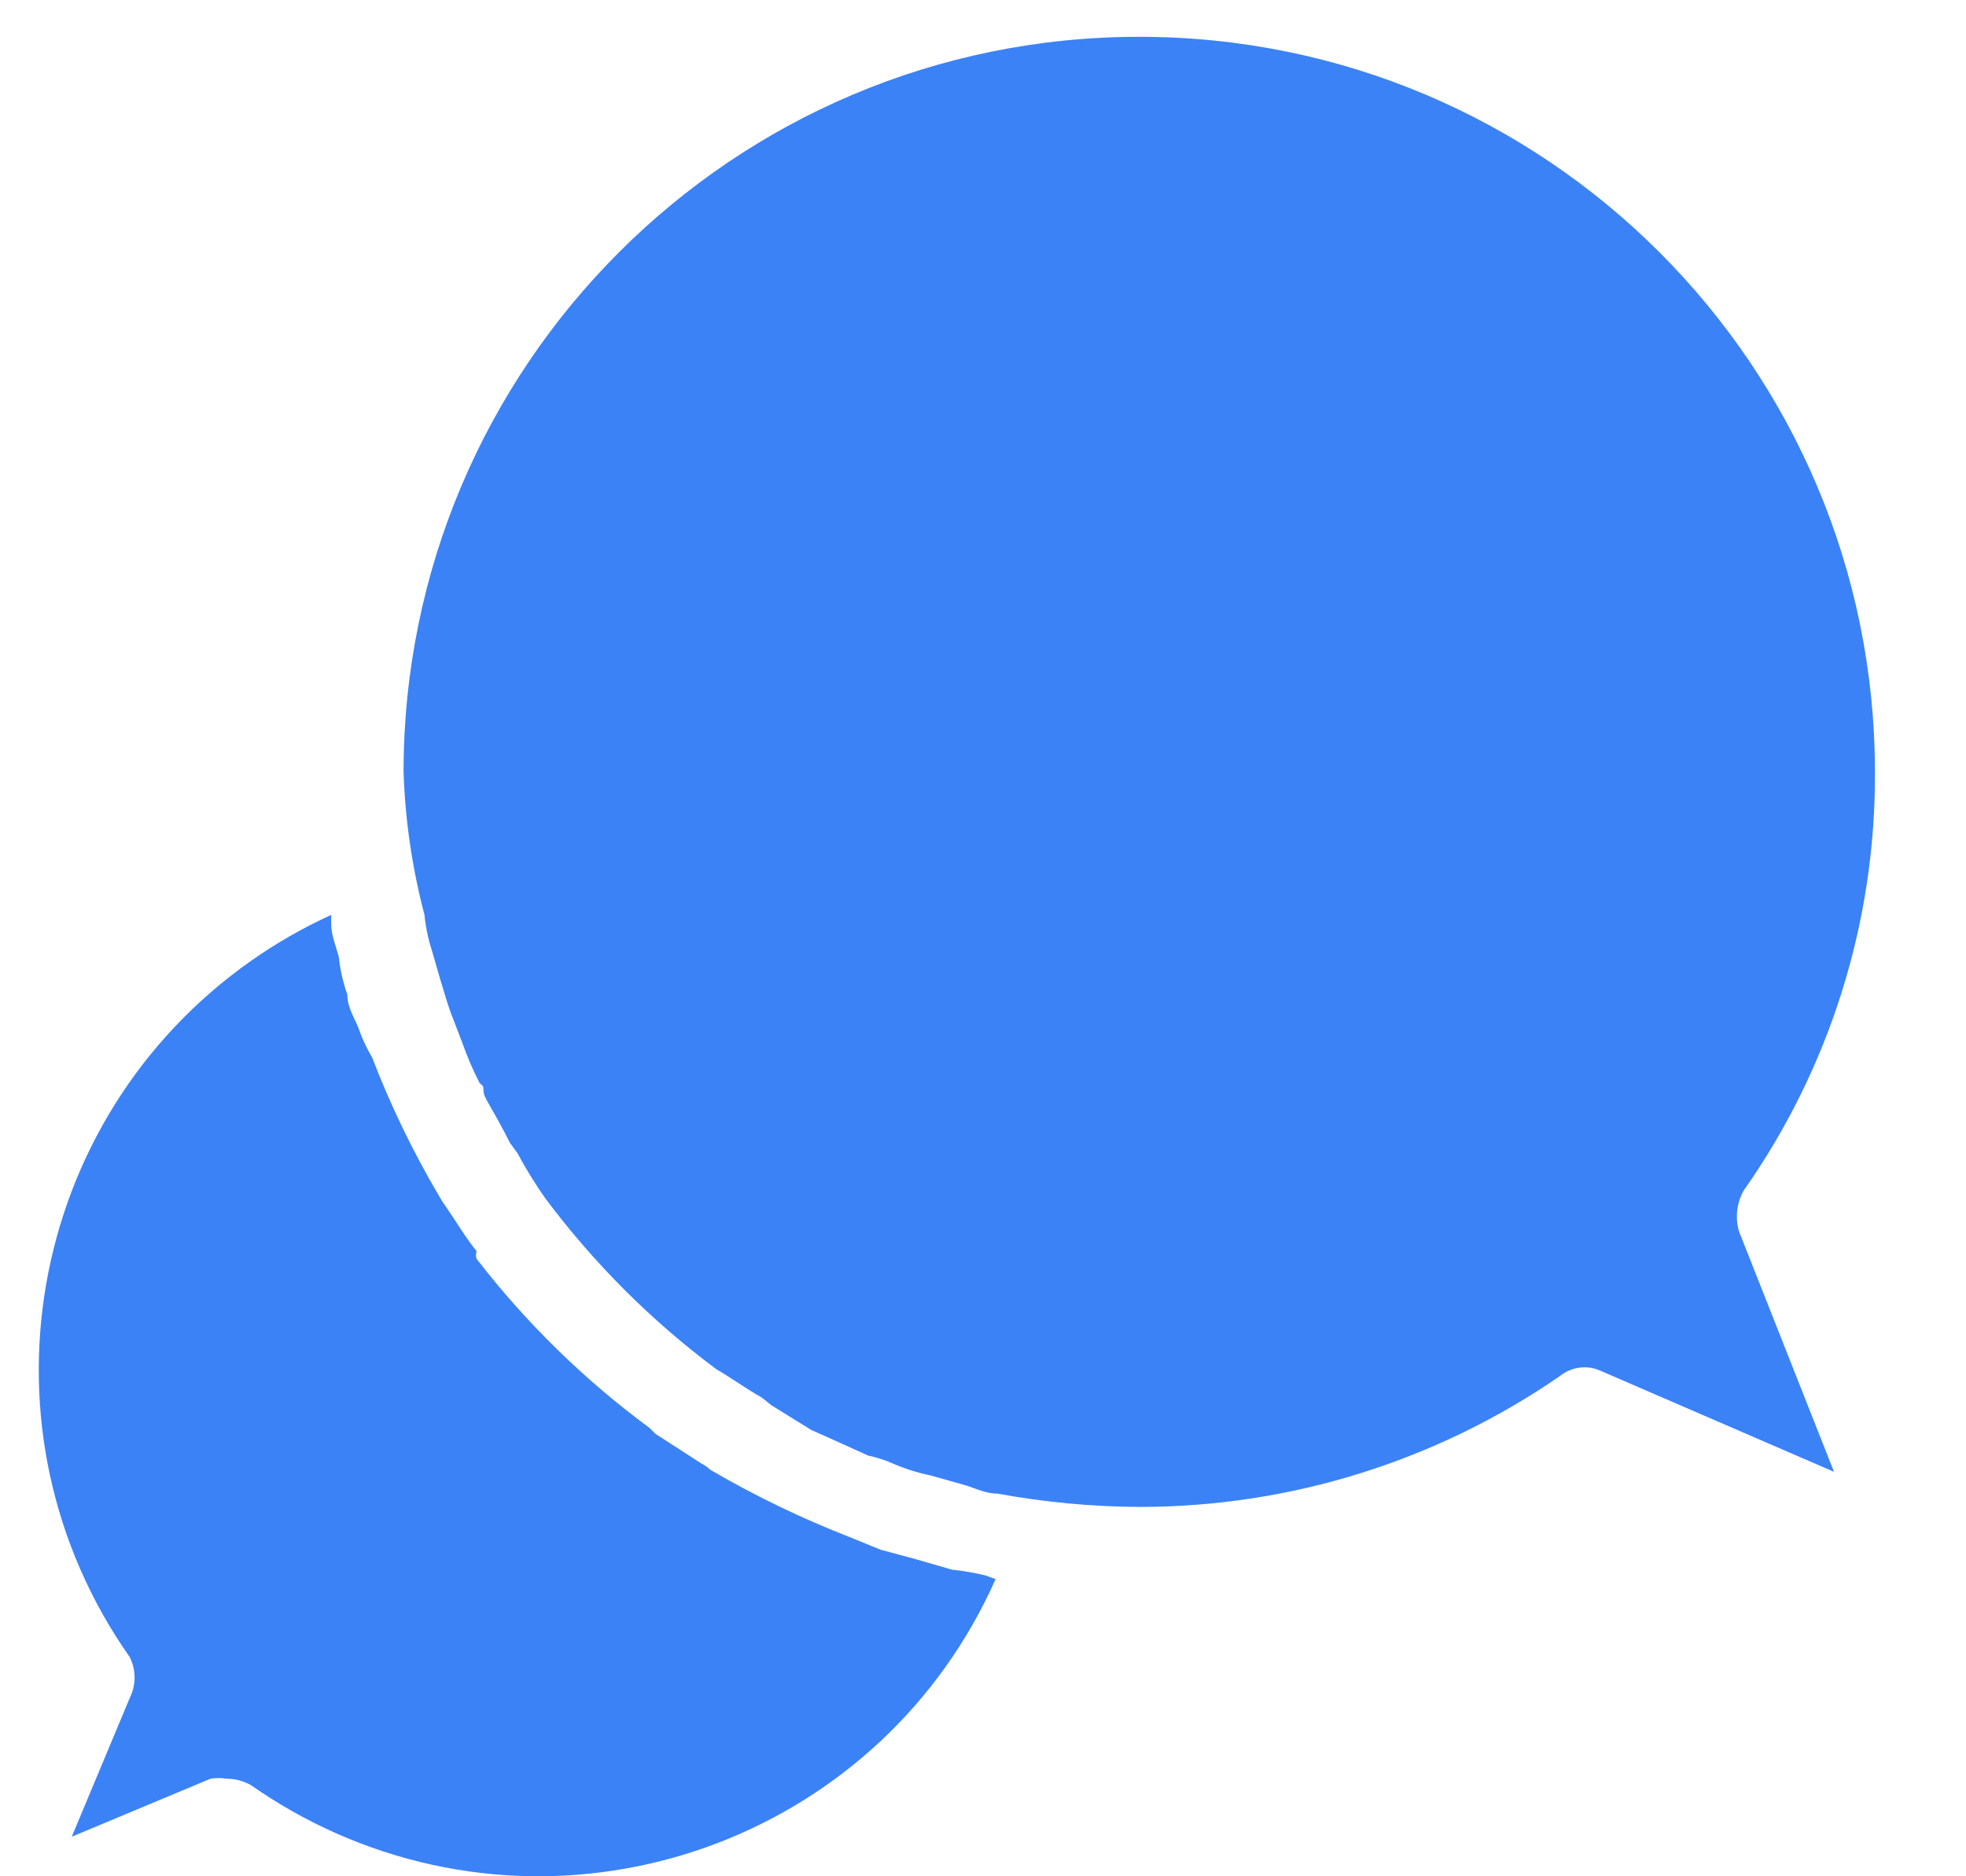 <svg width="22" height="21" viewBox="0 0 22 21" fill="none" xmlns="http://www.w3.org/2000/svg">
<g clip-path="url(#clip0_630_21972)">
<path d="M10.652 17.568L10.248 17.451L9.854 17.345L9.514 17.206C8.974 16.996 8.451 16.744 7.95 16.451C7.918 16.422 7.883 16.397 7.844 16.377L7.333 16.047L7.27 15.983C6.54 15.445 5.888 14.808 5.334 14.09C5.323 14.063 5.323 14.032 5.334 14.005C5.206 13.845 5.1 13.665 4.983 13.495C4.955 13.457 4.931 13.418 4.908 13.377C4.618 12.884 4.369 12.369 4.164 11.835C4.104 11.734 4.054 11.627 4.015 11.516C3.972 11.399 3.887 11.282 3.887 11.133C3.839 10.996 3.806 10.853 3.791 10.708C3.76 10.591 3.706 10.463 3.706 10.346V10.24C3.393 10.383 3.094 10.554 2.812 10.752C0.284 12.529 -0.325 16.019 1.452 18.547C1.524 18.691 1.524 18.86 1.452 19.004L0.803 20.557L2.356 19.908C2.415 19.898 2.477 19.898 2.536 19.908C2.634 19.908 2.729 19.934 2.813 19.983C3.11 20.191 3.426 20.37 3.757 20.517C6.581 21.771 9.887 20.498 11.141 17.674L11.024 17.632C10.902 17.603 10.777 17.581 10.652 17.568Z" fill="#3B82F6"/>
<path d="M19.513 13.324C20.476 11.955 20.989 10.319 20.981 8.644C20.981 4.098 17.295 0.412 12.748 0.412C8.201 0.412 4.516 4.098 4.516 8.644C4.534 9.183 4.613 9.718 4.75 10.24C4.763 10.377 4.792 10.513 4.835 10.644C4.867 10.75 4.888 10.835 4.93 10.974C4.973 11.112 5.016 11.271 5.069 11.399L5.175 11.676C5.229 11.829 5.293 11.978 5.367 12.122C5.452 12.186 5.367 12.175 5.452 12.324C5.537 12.473 5.622 12.622 5.707 12.792L5.792 12.909C5.877 13.069 5.994 13.26 6.1 13.409C6.643 14.137 7.288 14.782 8.015 15.324C8.196 15.43 8.355 15.547 8.526 15.643L8.632 15.728L9.079 16.005L9.27 16.09L9.717 16.292C9.808 16.311 9.897 16.339 9.983 16.377C10.123 16.438 10.269 16.484 10.419 16.515L10.759 16.611C10.887 16.643 11.014 16.717 11.163 16.717C11.69 16.814 12.224 16.864 12.759 16.866C14.438 16.865 16.078 16.353 17.46 15.398C17.59 15.295 17.767 15.274 17.917 15.345L20.523 16.473L19.46 13.782C19.415 13.628 19.434 13.463 19.513 13.324Z" fill="#3B82F6"/>
</g>
<defs>
<clipPath id="clip0_630_21972">
<rect width="20.588" height="20.588" fill="white" transform="translate(0.414 0.412)"/>
</clipPath>
</defs>
</svg>

